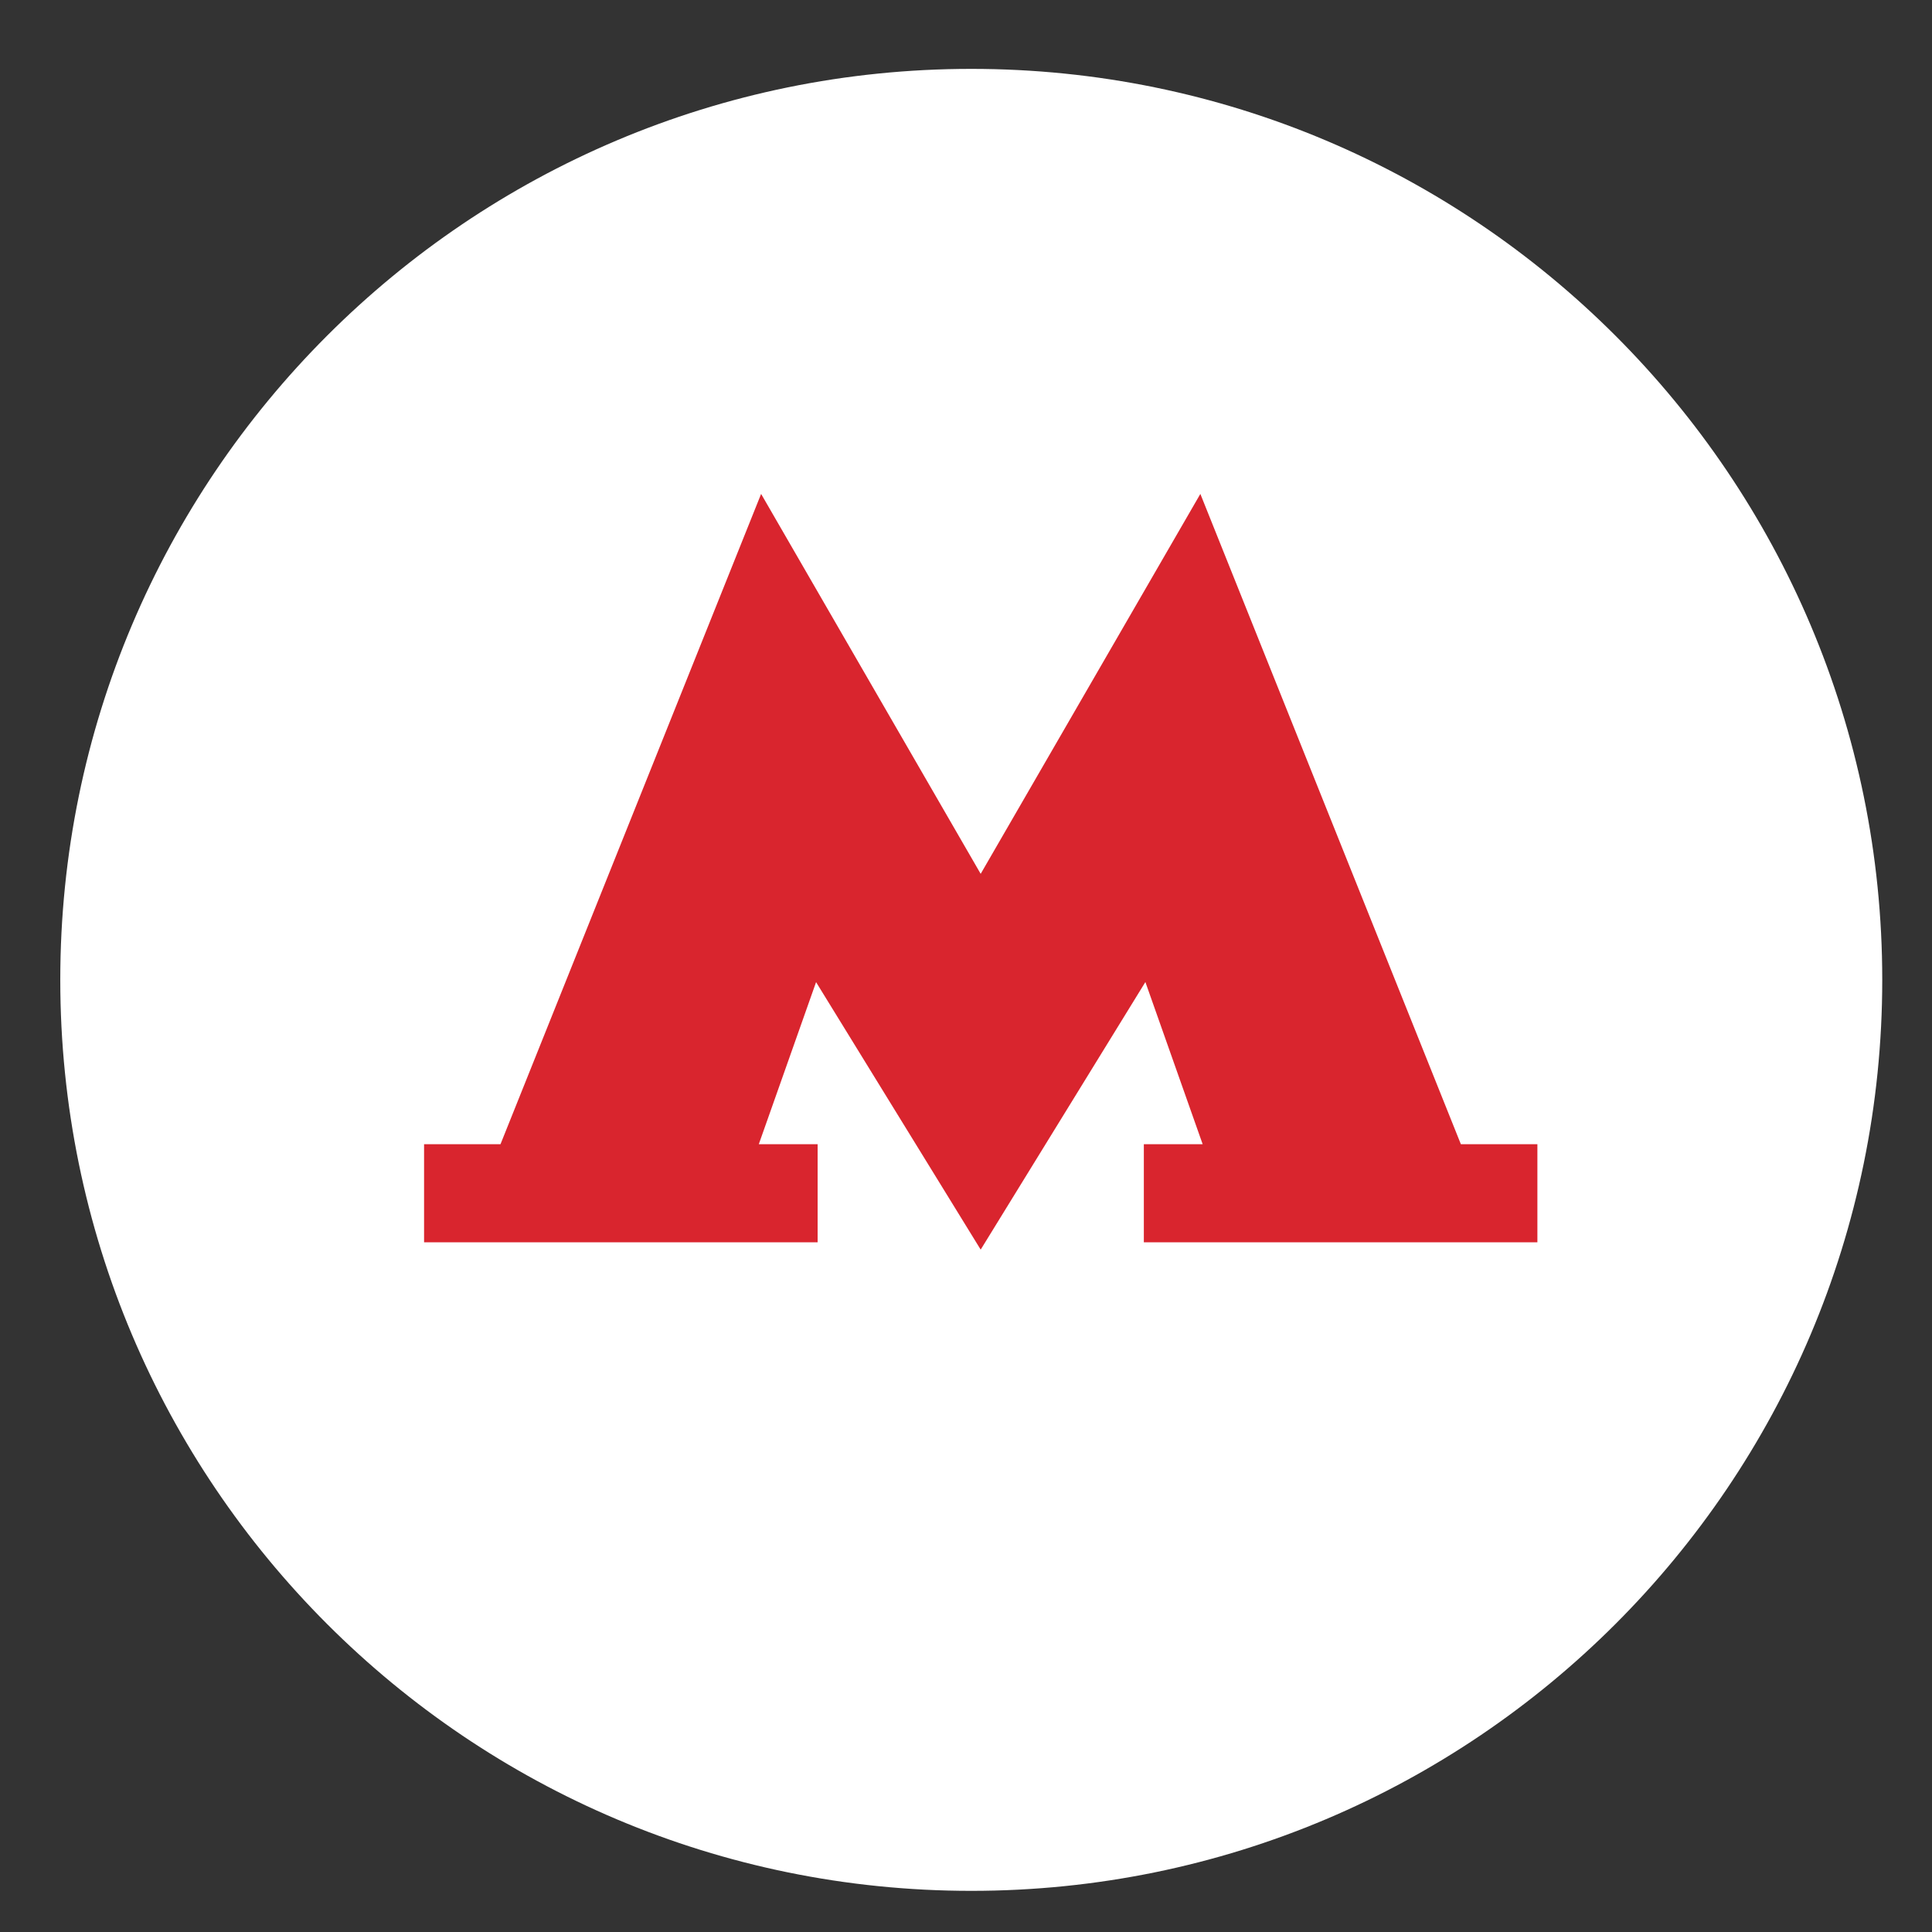 <?xml version="1.0" encoding="UTF-8"?> <svg xmlns="http://www.w3.org/2000/svg" width="20" height="20" viewBox="0 0 20 20" fill="none"><rect x="0" y="0" width="20" height="20" fill="#333333" stroke="none"/><path d="M10.055 19.574C15.263 19.574 19.485 15.352 19.485 10.143C19.485 4.935 15.263 0.713 10.055 0.713C4.846 0.713 0.624 4.935 0.624 10.143C0.624 15.352 4.846 19.574 10.055 19.574Z" fill="white"></path><path fill-rule="evenodd" clip-rule="evenodd" d="M15.123 11.845L12.426 5.113L10.152 9.046L7.879 5.113L5.181 11.845H4.39V12.86H8.464V11.845H7.855L8.448 10.167L10.152 12.936L11.857 10.166L12.45 11.845H11.841V12.86H15.915V11.845H15.123Z" fill="#D9252E"></path></svg> 